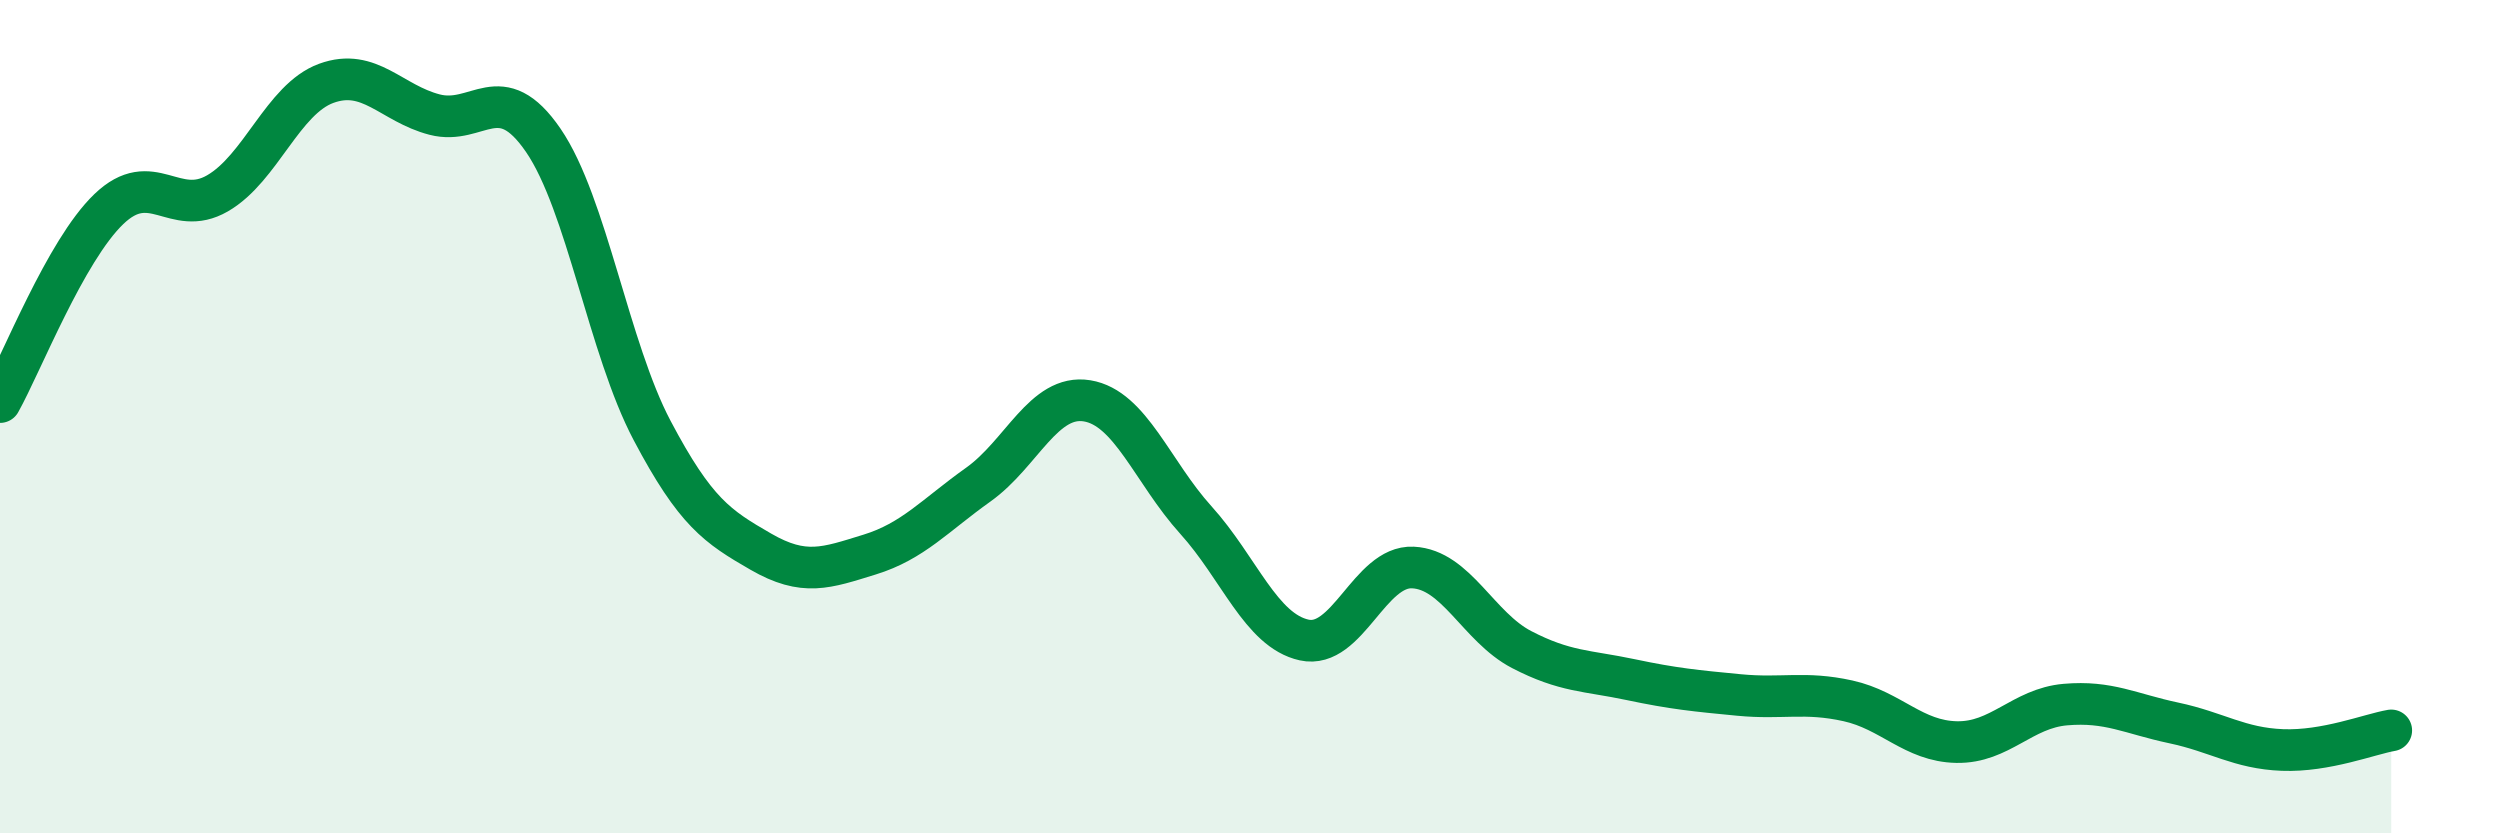 
    <svg width="60" height="20" viewBox="0 0 60 20" xmlns="http://www.w3.org/2000/svg">
      <path
        d="M 0,9.65 C 0.52,8.72 1.57,6.02 2.61,5.02 C 3.65,4.02 4.18,5.24 5.22,4.64 C 6.26,4.04 6.79,2.38 7.83,2 C 8.87,1.62 9.39,2.48 10.43,2.75 C 11.47,3.02 12,1.85 13.04,3.37 C 14.08,4.89 14.61,8.36 15.65,10.33 C 16.69,12.3 17.22,12.64 18.26,13.24 C 19.3,13.84 19.83,13.63 20.87,13.31 C 21.91,12.99 22.44,12.37 23.48,11.63 C 24.52,10.89 25.05,9.45 26.09,9.62 C 27.13,9.79 27.66,11.33 28.7,12.48 C 29.74,13.63 30.26,15.13 31.3,15.36 C 32.34,15.59 32.87,13.57 33.91,13.62 C 34.95,13.67 35.48,15.05 36.52,15.59 C 37.56,16.13 38.09,16.09 39.13,16.31 C 40.17,16.53 40.7,16.58 41.74,16.68 C 42.78,16.78 43.31,16.59 44.35,16.82 C 45.39,17.05 45.92,17.79 46.96,17.81 C 48,17.83 48.53,17 49.57,16.91 C 50.61,16.82 51.13,17.13 52.17,17.35 C 53.21,17.57 53.74,17.96 54.78,18 C 55.82,18.04 56.87,17.62 57.39,17.53L57.39 20L0 20Z"
        fill="#008740"
        opacity="0.1"
        stroke-linecap="round"
        stroke-linejoin="round"
      />
      <path
        d="M 0,9.65 C 0.52,8.72 1.57,6.02 2.61,5.02 C 3.65,4.02 4.18,5.24 5.22,4.64 C 6.26,4.04 6.79,2.38 7.83,2 C 8.87,1.62 9.39,2.48 10.43,2.75 C 11.47,3.02 12,1.85 13.04,3.37 C 14.08,4.89 14.61,8.36 15.65,10.33 C 16.69,12.3 17.22,12.64 18.26,13.24 C 19.3,13.84 19.83,13.63 20.87,13.31 C 21.91,12.99 22.44,12.37 23.48,11.63 C 24.52,10.89 25.05,9.45 26.09,9.62 C 27.13,9.79 27.66,11.33 28.7,12.48 C 29.74,13.63 30.26,15.13 31.3,15.36 C 32.34,15.59 32.87,13.57 33.91,13.62 C 34.95,13.67 35.48,15.05 36.52,15.59 C 37.56,16.13 38.09,16.09 39.13,16.31 C 40.17,16.53 40.7,16.58 41.74,16.68 C 42.78,16.78 43.31,16.59 44.35,16.82 C 45.39,17.05 45.92,17.79 46.96,17.81 C 48,17.83 48.53,17 49.57,16.91 C 50.61,16.82 51.13,17.13 52.17,17.35 C 53.21,17.57 53.74,17.96 54.78,18 C 55.82,18.04 56.87,17.62 57.39,17.53"
        stroke="#008740"
        stroke-width="1"
        fill="none"
        stroke-linecap="round"
        stroke-linejoin="round"
      />
    </svg>
  